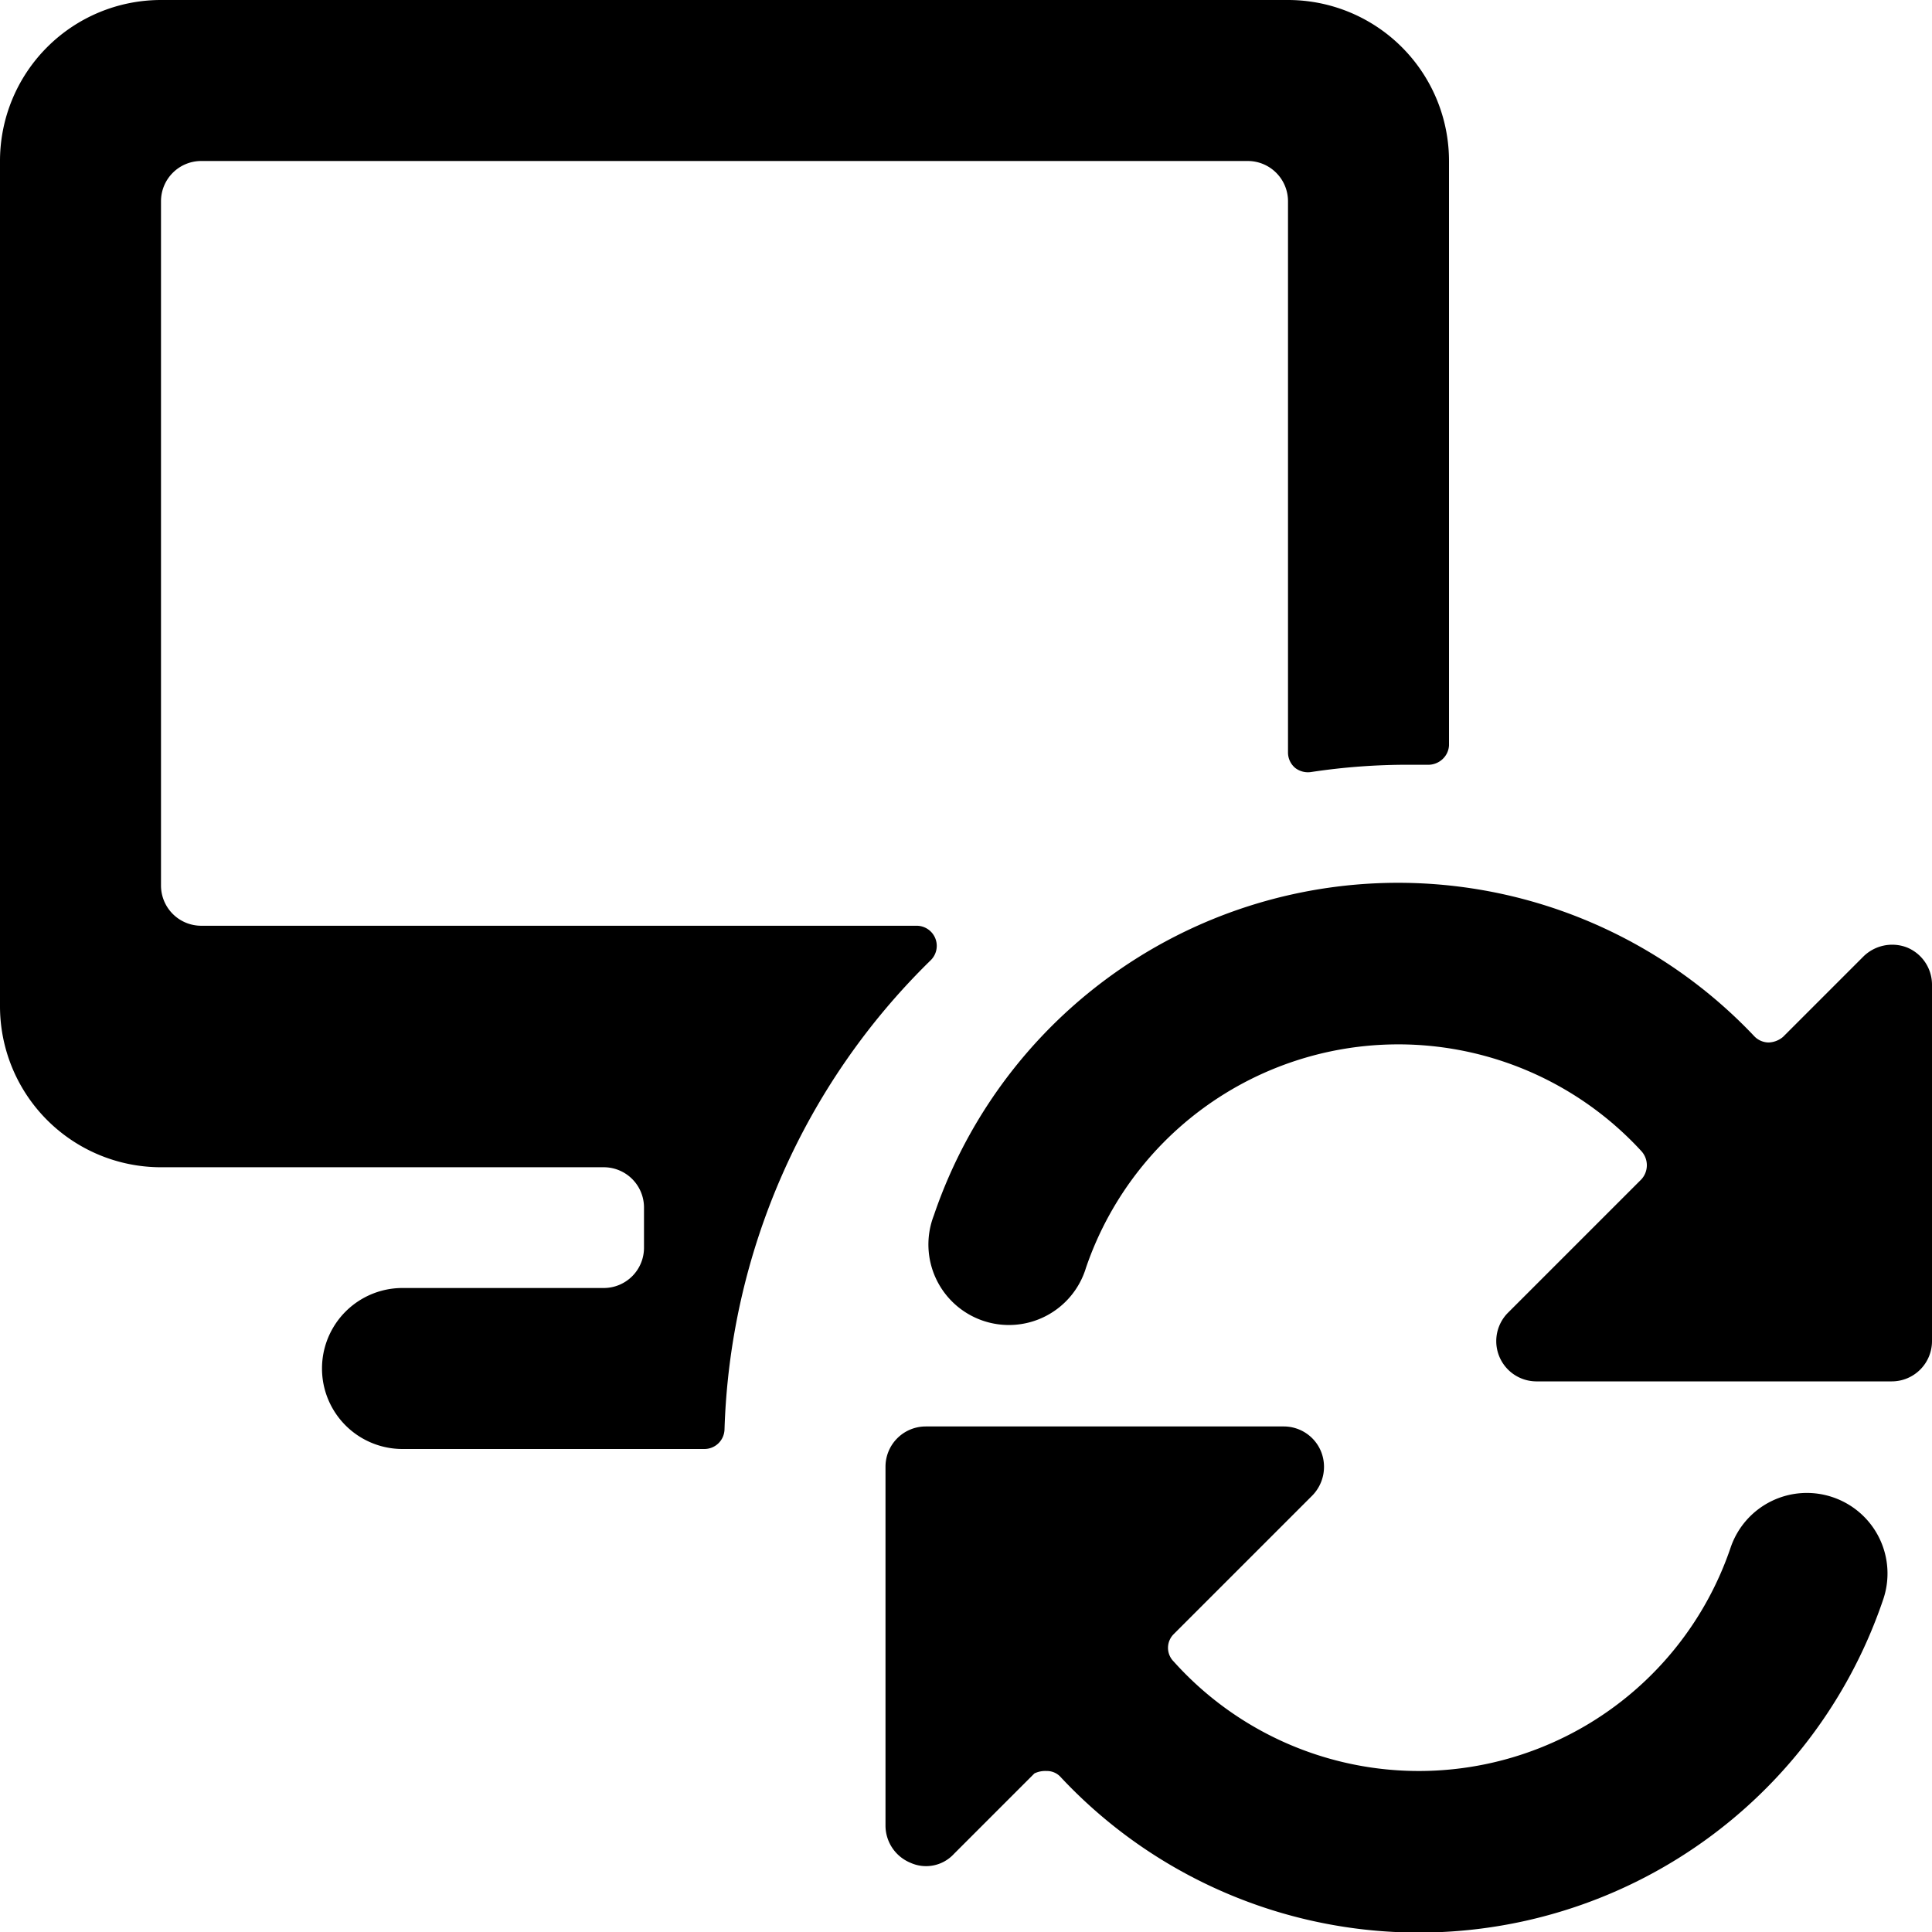 <svg xmlns="http://www.w3.org/2000/svg" viewBox="0 0 24 24" id="Monitor-Sync--Streamline-Ultimate"><desc>Monitor Sync Streamline Icon: https://streamlinehq.com</desc><g id="Monitor-Sync--Streamline-Ultimate.svg"><path d="M11.62 11.66a0.25 0.25 0 0 0 -0.23 -0.16H2.5A0.5 0.5 0 0 1 2 11V2.5a0.5 0.5 0 0 1 0.5 -0.5h13a0.5 0.5 0 0 1 0.5 0.5v6.85a0.25 0.25 0 0 0 0.09 0.19 0.26 0.26 0 0 0 0.2 0.05 8 8 0 0 1 1.21 -0.09h0.23a0.26 0.26 0 0 0 0.19 -0.07 0.25 0.25 0 0 0 0.08 -0.17V2a2 2 0 0 0 -2 -2H2a2 2 0 0 0 -2 2v10.5a2 2 0 0 0 2 2h5.5a0.5 0.5 0 0 1 0.5 0.5v0.5a0.5 0.5 0 0 1 -0.5 0.5H5a1 1 0 0 0 0 2h3.75a0.25 0.25 0 0 0 0.25 -0.24 8.52 8.52 0 0 1 2.56 -5.83 0.25 0.25 0 0 0 0.06 -0.27Z" fill="#000000" stroke-width="1"></path><path d="M22.77 18.6a1 1 0 0 0 -1.27 0.62 4.09 4.09 0 0 1 -6.92 1.42 0.24 0.24 0 0 1 0 -0.34l1.72 -1.72a0.51 0.51 0 0 0 0.11 -0.55 0.5 0.5 0 0 0 -0.46 -0.31H11.5a0.5 0.5 0 0 0 -0.5 0.5v4.46a0.5 0.5 0 0 0 0.31 0.46 0.47 0.47 0 0 0 0.54 -0.11l1 -1A0.31 0.31 0 0 1 13 22a0.23 0.23 0 0 1 0.18 0.08 6.09 6.09 0 0 0 10.21 -2.2 1 1 0 0 0 -0.62 -1.28Z" fill="#000000" stroke-width="1"></path><path d="M23.69 11.77a0.51 0.51 0 0 0 -0.54 0.11l-1 1a0.29 0.29 0 0 1 -0.18 0.07 0.25 0.25 0 0 1 -0.18 -0.08A6.09 6.09 0 0 0 11.6 15.1a1 1 0 1 0 1.89 0.65 4.1 4.1 0 0 1 6.9 -1.45 0.26 0.26 0 0 1 0 0.35l-1.66 1.66a0.5 0.5 0 0 0 0.35 0.85h4.42a0.5 0.5 0 0 0 0.5 -0.5v-4.43a0.5 0.5 0 0 0 -0.31 -0.46Z" fill="#000000" stroke-width="1"></path></g></svg>